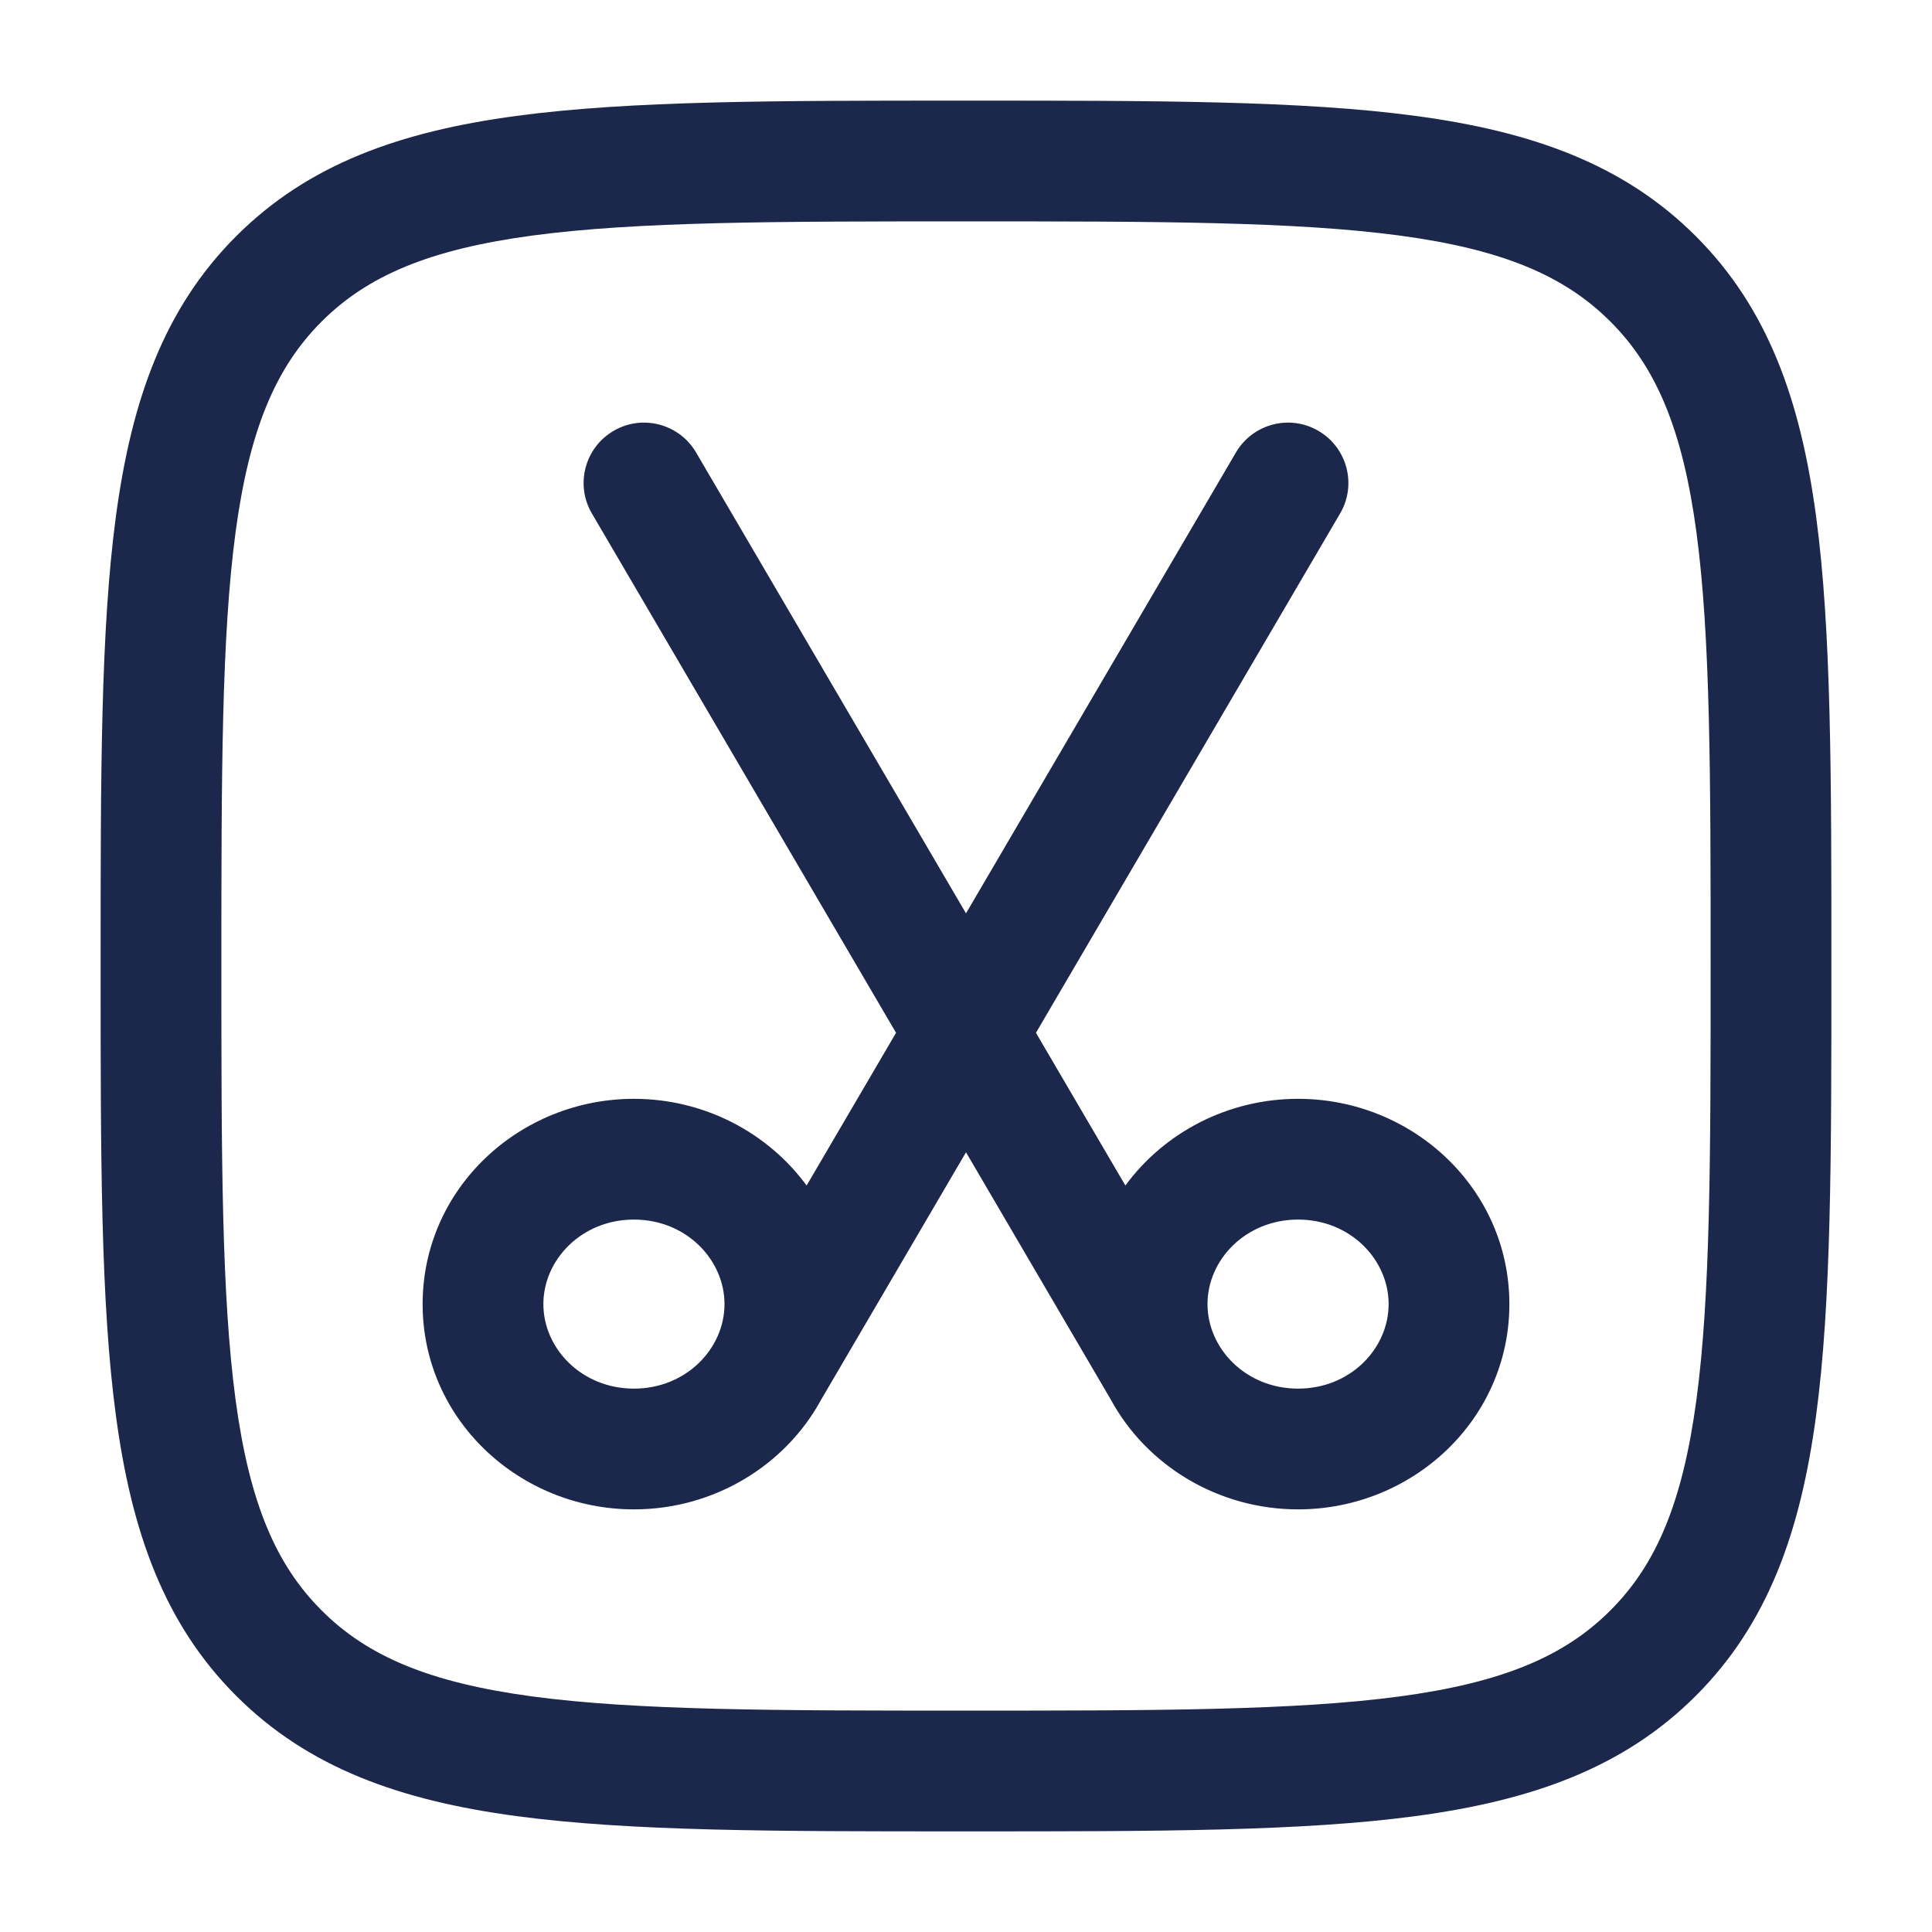 <?xml version="1.0" encoding="utf-8"?>
<svg width="800px" height="800px" viewBox="0 0 24 24" fill="none" xmlns="http://www.w3.org/2000/svg">
<path fill-rule="evenodd" clip-rule="evenodd" d="M16.379 5.353C16.022 5.143 15.562 5.264 15.353 5.621L12 11.346L8.647 5.621C8.438 5.264 7.978 5.143 7.621 5.353C7.264 5.562 7.143 6.022 7.353 6.379L11.131 12.83L10.02 14.727C9.539 14.07 8.748 13.65 7.875 13.65C6.454 13.65 5.25 14.763 5.25 16.2C5.25 17.637 6.454 18.75 7.875 18.75C8.867 18.75 9.754 18.207 10.199 17.39L12 14.314L13.801 17.39C14.246 18.207 15.133 18.75 16.125 18.75C17.546 18.75 18.75 17.637 18.75 16.2C18.75 14.763 17.546 13.65 16.125 13.65C15.252 13.65 14.461 14.07 13.98 14.727L12.869 12.83L16.647 6.379C16.857 6.022 16.736 5.562 16.379 5.353ZM7.875 15.15C8.525 15.15 9 15.649 9 16.2C9 16.751 8.525 17.25 7.875 17.25C7.225 17.25 6.75 16.751 6.75 16.2C6.75 15.649 7.225 15.15 7.875 15.15ZM16.125 15.15C15.475 15.15 15 15.649 15 16.2C15 16.751 15.475 17.25 16.125 17.25C16.776 17.25 17.25 16.751 17.25 16.2C17.25 15.649 16.776 15.15 16.125 15.15Z" fill="#1C274C"/>
<path fill-rule="evenodd" clip-rule="evenodd" d="M12.057 1.25H11.943C9.634 1.25 7.825 1.25 6.414 1.44C4.969 1.634 3.829 2.039 2.934 2.934C2.039 3.829 1.634 4.969 1.44 6.414C1.25 7.825 1.25 9.634 1.25 11.943V12.057C1.25 14.366 1.25 16.175 1.44 17.586C1.634 19.031 2.039 20.171 2.934 21.066C3.829 21.961 4.969 22.366 6.414 22.56C7.825 22.75 9.634 22.75 11.943 22.75H12.057C14.366 22.75 16.175 22.75 17.586 22.56C19.031 22.366 20.171 21.961 21.066 21.066C21.961 20.171 22.366 19.031 22.56 17.586C22.75 16.175 22.75 14.366 22.75 12.057V11.943C22.75 9.634 22.75 7.825 22.56 6.414C22.366 4.969 21.961 3.829 21.066 2.934C20.171 2.039 19.031 1.634 17.586 1.44C16.175 1.25 14.366 1.25 12.057 1.25ZM3.995 3.995C4.564 3.425 5.335 3.098 6.614 2.926C7.914 2.752 9.622 2.75 12 2.75C14.378 2.75 16.086 2.752 17.386 2.926C18.665 3.098 19.436 3.425 20.005 3.995C20.575 4.564 20.902 5.335 21.074 6.614C21.248 7.914 21.25 9.622 21.25 12C21.25 14.378 21.248 16.086 21.074 17.386C20.902 18.665 20.575 19.436 20.005 20.005C19.436 20.575 18.665 20.902 17.386 21.074C16.086 21.248 14.378 21.25 12 21.25C9.622 21.25 7.914 21.248 6.614 21.074C5.335 20.902 4.564 20.575 3.995 20.005C3.425 19.436 3.098 18.665 2.926 17.386C2.752 16.086 2.75 14.378 2.75 12C2.75 9.622 2.752 7.914 2.926 6.614C3.098 5.335 3.425 4.564 3.995 3.995Z" fill="#1C274C"/>
</svg>